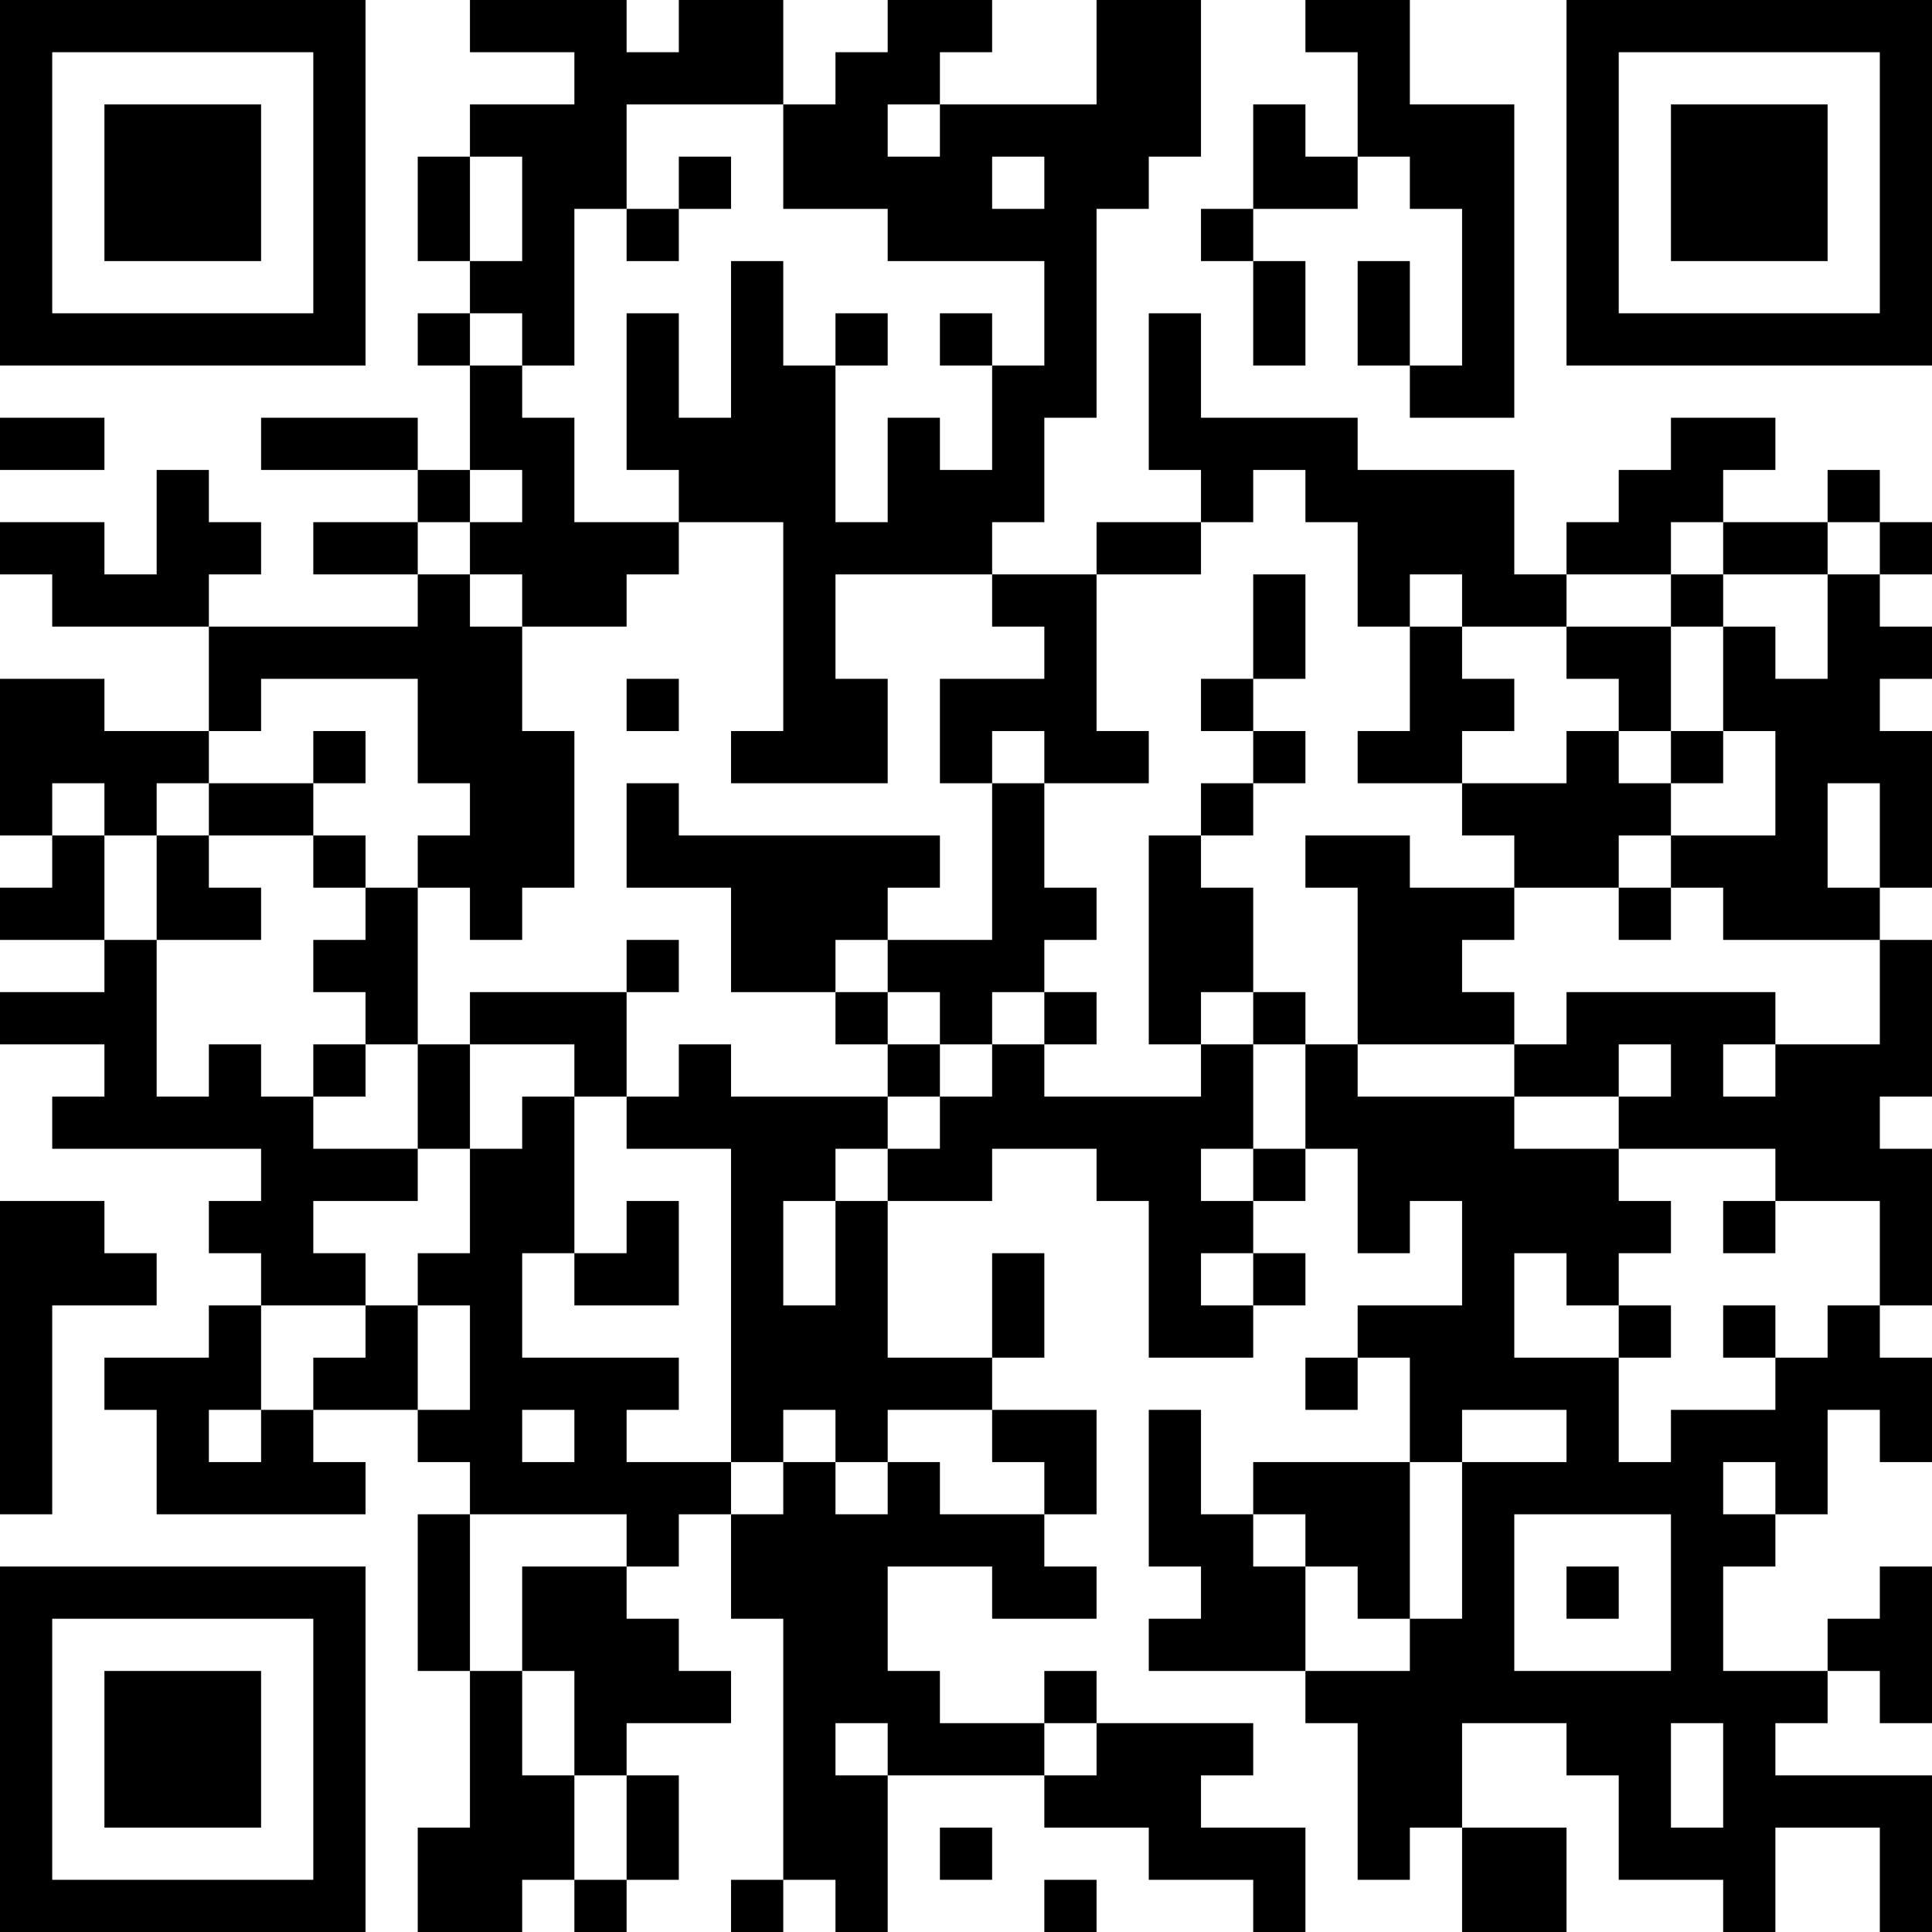 <?xml version="1.0" encoding="UTF-8"?>
<svg xmlns="http://www.w3.org/2000/svg" version="1.1" width="400" height="400" viewBox="0 0 400 400"><rect x="0" y="0" width="400" height="400" fill="#ffffff"/><g transform="scale(10.811)"><g transform="translate(0,0)"><path fill-rule="evenodd" d="M9 0L9 1L11 1L11 2L9 2L9 3L8 3L8 5L9 5L9 6L8 6L8 7L9 7L9 9L8 9L8 8L5 8L5 9L8 9L8 10L6 10L6 11L8 11L8 12L4 12L4 11L5 11L5 10L4 10L4 9L3 9L3 11L2 11L2 10L0 10L0 11L1 11L1 12L4 12L4 14L2 14L2 13L0 13L0 16L1 16L1 17L0 17L0 18L2 18L2 19L0 19L0 20L2 20L2 21L1 21L1 22L5 22L5 23L4 23L4 24L5 24L5 25L4 25L4 26L2 26L2 27L3 27L3 29L7 29L7 28L6 28L6 27L8 27L8 28L9 28L9 29L8 29L8 32L9 32L9 35L8 35L8 37L10 37L10 36L11 36L11 37L12 37L12 36L13 36L13 34L12 34L12 33L14 33L14 32L13 32L13 31L12 31L12 30L13 30L13 29L14 29L14 31L15 31L15 36L14 36L14 37L15 37L15 36L16 36L16 37L17 37L17 34L20 34L20 35L22 35L22 36L24 36L24 37L25 37L25 35L23 35L23 34L24 34L24 33L21 33L21 32L20 32L20 33L18 33L18 32L17 32L17 30L19 30L19 31L21 31L21 30L20 30L20 29L21 29L21 27L19 27L19 26L20 26L20 24L19 24L19 26L17 26L17 23L19 23L19 22L21 22L21 23L22 23L22 26L24 26L24 25L25 25L25 24L24 24L24 23L25 23L25 22L26 22L26 24L27 24L27 23L28 23L28 25L26 25L26 26L25 26L25 27L26 27L26 26L27 26L27 28L24 28L24 29L23 29L23 27L22 27L22 30L23 30L23 31L22 31L22 32L25 32L25 33L26 33L26 36L27 36L27 35L28 35L28 37L30 37L30 35L28 35L28 33L30 33L30 34L31 34L31 36L33 36L33 37L34 37L34 35L36 35L36 37L37 37L37 34L34 34L34 33L35 33L35 32L36 32L36 33L37 33L37 30L36 30L36 31L35 31L35 32L33 32L33 30L34 30L34 29L35 29L35 27L36 27L36 28L37 28L37 26L36 26L36 25L37 25L37 22L36 22L36 21L37 21L37 18L36 18L36 17L37 17L37 14L36 14L36 13L37 13L37 12L36 12L36 11L37 11L37 10L36 10L36 9L35 9L35 10L33 10L33 9L34 9L34 8L32 8L32 9L31 9L31 10L30 10L30 11L29 11L29 9L26 9L26 8L23 8L23 6L22 6L22 9L23 9L23 10L21 10L21 11L19 11L19 10L20 10L20 8L21 8L21 4L22 4L22 3L23 3L23 0L21 0L21 2L18 2L18 1L19 1L19 0L17 0L17 1L16 1L16 2L15 2L15 0L13 0L13 1L12 1L12 0ZM25 0L25 1L26 1L26 3L25 3L25 2L24 2L24 4L23 4L23 5L24 5L24 7L25 7L25 5L24 5L24 4L26 4L26 3L27 3L27 4L28 4L28 7L27 7L27 5L26 5L26 7L27 7L27 8L29 8L29 2L27 2L27 0ZM12 2L12 4L11 4L11 7L10 7L10 6L9 6L9 7L10 7L10 8L11 8L11 10L13 10L13 11L12 11L12 12L10 12L10 11L9 11L9 10L10 10L10 9L9 9L9 10L8 10L8 11L9 11L9 12L10 12L10 14L11 14L11 17L10 17L10 18L9 18L9 17L8 17L8 16L9 16L9 15L8 15L8 13L5 13L5 14L4 14L4 15L3 15L3 16L2 16L2 15L1 15L1 16L2 16L2 18L3 18L3 21L4 21L4 20L5 20L5 21L6 21L6 22L8 22L8 23L6 23L6 24L7 24L7 25L5 25L5 27L4 27L4 28L5 28L5 27L6 27L6 26L7 26L7 25L8 25L8 27L9 27L9 25L8 25L8 24L9 24L9 22L10 22L10 21L11 21L11 24L10 24L10 26L13 26L13 27L12 27L12 28L14 28L14 29L15 29L15 28L16 28L16 29L17 29L17 28L18 28L18 29L20 29L20 28L19 28L19 27L17 27L17 28L16 28L16 27L15 27L15 28L14 28L14 22L12 22L12 21L13 21L13 20L14 20L14 21L17 21L17 22L16 22L16 23L15 23L15 25L16 25L16 23L17 23L17 22L18 22L18 21L19 21L19 20L20 20L20 21L23 21L23 20L24 20L24 22L23 22L23 23L24 23L24 22L25 22L25 20L26 20L26 21L29 21L29 22L31 22L31 23L32 23L32 24L31 24L31 25L30 25L30 24L29 24L29 26L31 26L31 28L32 28L32 27L34 27L34 26L35 26L35 25L36 25L36 23L34 23L34 22L31 22L31 21L32 21L32 20L31 20L31 21L29 21L29 20L30 20L30 19L34 19L34 20L33 20L33 21L34 21L34 20L36 20L36 18L33 18L33 17L32 17L32 16L34 16L34 14L33 14L33 12L34 12L34 13L35 13L35 11L36 11L36 10L35 10L35 11L33 11L33 10L32 10L32 11L30 11L30 12L28 12L28 11L27 11L27 12L26 12L26 10L25 10L25 9L24 9L24 10L23 10L23 11L21 11L21 14L22 14L22 15L20 15L20 14L19 14L19 15L18 15L18 13L20 13L20 12L19 12L19 11L16 11L16 13L17 13L17 15L14 15L14 14L15 14L15 10L13 10L13 9L12 9L12 6L13 6L13 8L14 8L14 5L15 5L15 7L16 7L16 10L17 10L17 8L18 8L18 9L19 9L19 7L20 7L20 5L17 5L17 4L15 4L15 2ZM17 2L17 3L18 3L18 2ZM9 3L9 5L10 5L10 3ZM13 3L13 4L12 4L12 5L13 5L13 4L14 4L14 3ZM19 3L19 4L20 4L20 3ZM16 6L16 7L17 7L17 6ZM18 6L18 7L19 7L19 6ZM0 8L0 9L2 9L2 8ZM24 11L24 13L23 13L23 14L24 14L24 15L23 15L23 16L22 16L22 20L23 20L23 19L24 19L24 20L25 20L25 19L24 19L24 17L23 17L23 16L24 16L24 15L25 15L25 14L24 14L24 13L25 13L25 11ZM32 11L32 12L30 12L30 13L31 13L31 14L30 14L30 15L28 15L28 14L29 14L29 13L28 13L28 12L27 12L27 14L26 14L26 15L28 15L28 16L29 16L29 17L27 17L27 16L25 16L25 17L26 17L26 20L29 20L29 19L28 19L28 18L29 18L29 17L31 17L31 18L32 18L32 17L31 17L31 16L32 16L32 15L33 15L33 14L32 14L32 12L33 12L33 11ZM12 13L12 14L13 14L13 13ZM6 14L6 15L4 15L4 16L3 16L3 18L5 18L5 17L4 17L4 16L6 16L6 17L7 17L7 18L6 18L6 19L7 19L7 20L6 20L6 21L7 21L7 20L8 20L8 22L9 22L9 20L11 20L11 21L12 21L12 19L13 19L13 18L12 18L12 19L9 19L9 20L8 20L8 17L7 17L7 16L6 16L6 15L7 15L7 14ZM31 14L31 15L32 15L32 14ZM12 15L12 17L14 17L14 19L16 19L16 20L17 20L17 21L18 21L18 20L19 20L19 19L20 19L20 20L21 20L21 19L20 19L20 18L21 18L21 17L20 17L20 15L19 15L19 18L17 18L17 17L18 17L18 16L13 16L13 15ZM35 15L35 17L36 17L36 15ZM16 18L16 19L17 19L17 20L18 20L18 19L17 19L17 18ZM0 23L0 29L1 29L1 25L3 25L3 24L2 24L2 23ZM12 23L12 24L11 24L11 25L13 25L13 23ZM33 23L33 24L34 24L34 23ZM23 24L23 25L24 25L24 24ZM31 25L31 26L32 26L32 25ZM33 25L33 26L34 26L34 25ZM10 27L10 28L11 28L11 27ZM28 27L28 28L27 28L27 31L26 31L26 30L25 30L25 29L24 29L24 30L25 30L25 32L27 32L27 31L28 31L28 28L30 28L30 27ZM33 28L33 29L34 29L34 28ZM9 29L9 32L10 32L10 34L11 34L11 36L12 36L12 34L11 34L11 32L10 32L10 30L12 30L12 29ZM29 29L29 32L32 32L32 29ZM30 30L30 31L31 31L31 30ZM16 33L16 34L17 34L17 33ZM20 33L20 34L21 34L21 33ZM32 33L32 35L33 35L33 33ZM18 35L18 36L19 36L19 35ZM20 36L20 37L21 37L21 36ZM0 0L0 7L7 7L7 0ZM1 1L1 6L6 6L6 1ZM2 2L2 5L5 5L5 2ZM30 0L30 7L37 7L37 0ZM31 1L31 6L36 6L36 1ZM32 2L32 5L35 5L35 2ZM0 30L0 37L7 37L7 30ZM1 31L1 36L6 36L6 31ZM2 32L2 35L5 35L5 32Z" fill="#000000"/></g></g></svg>
